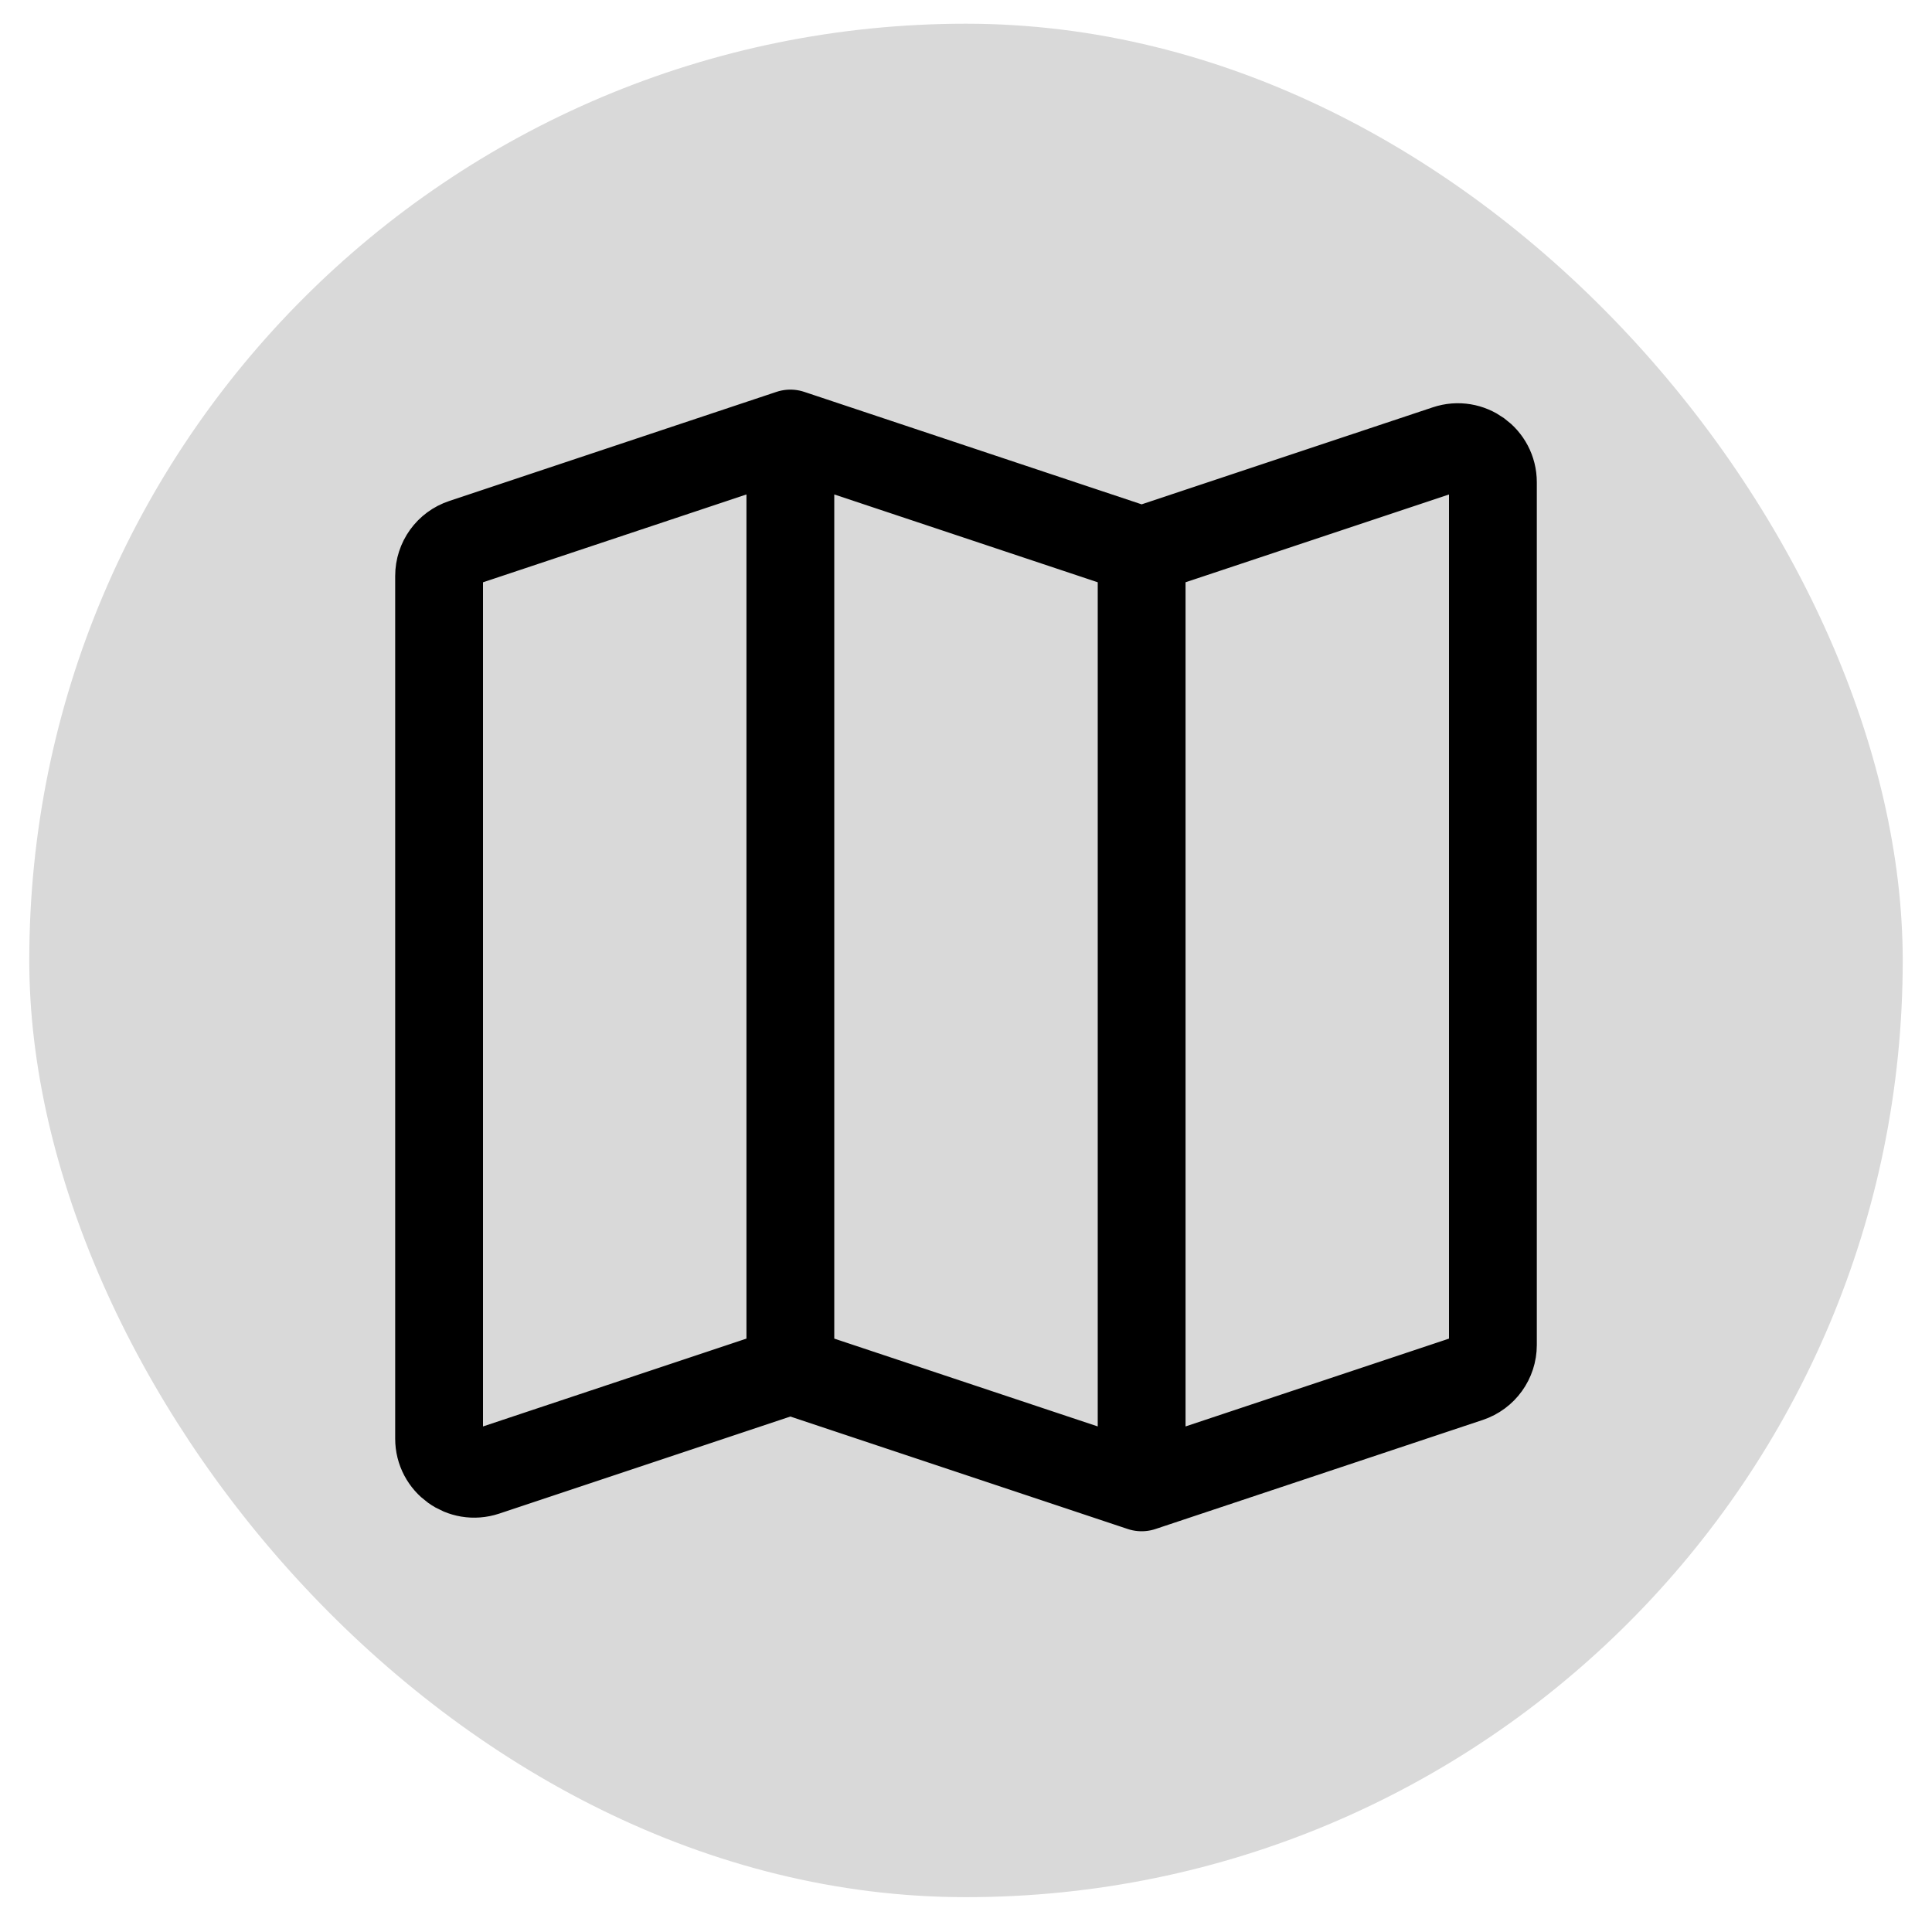 <svg width="33" height="33" viewBox="0 0 33 33" fill="none" xmlns="http://www.w3.org/2000/svg">
<rect x="0.5" y="0.405" width="32" height="32" rx="16" fill="#D9D9D9"/>
<path d="M13.5 23.405L8.29 25.142C7.901 25.271 7.5 24.982 7.5 24.573L7.5 9.838C7.5 9.579 7.665 9.35 7.91 9.269L13.5 7.405M13.5 23.405L19.5 25.405M13.5 23.405L13.5 7.405M19.5 25.405L25.09 23.542C25.335 23.46 25.5 23.231 25.5 22.973L25.5 8.238C25.5 7.828 25.099 7.539 24.71 7.669L19.5 9.405M19.5 25.405L19.5 9.405M19.5 9.405L13.5 7.405" stroke="black" stroke-width="1.5" stroke-linecap="round" stroke-linejoin="round"/>
</svg>
